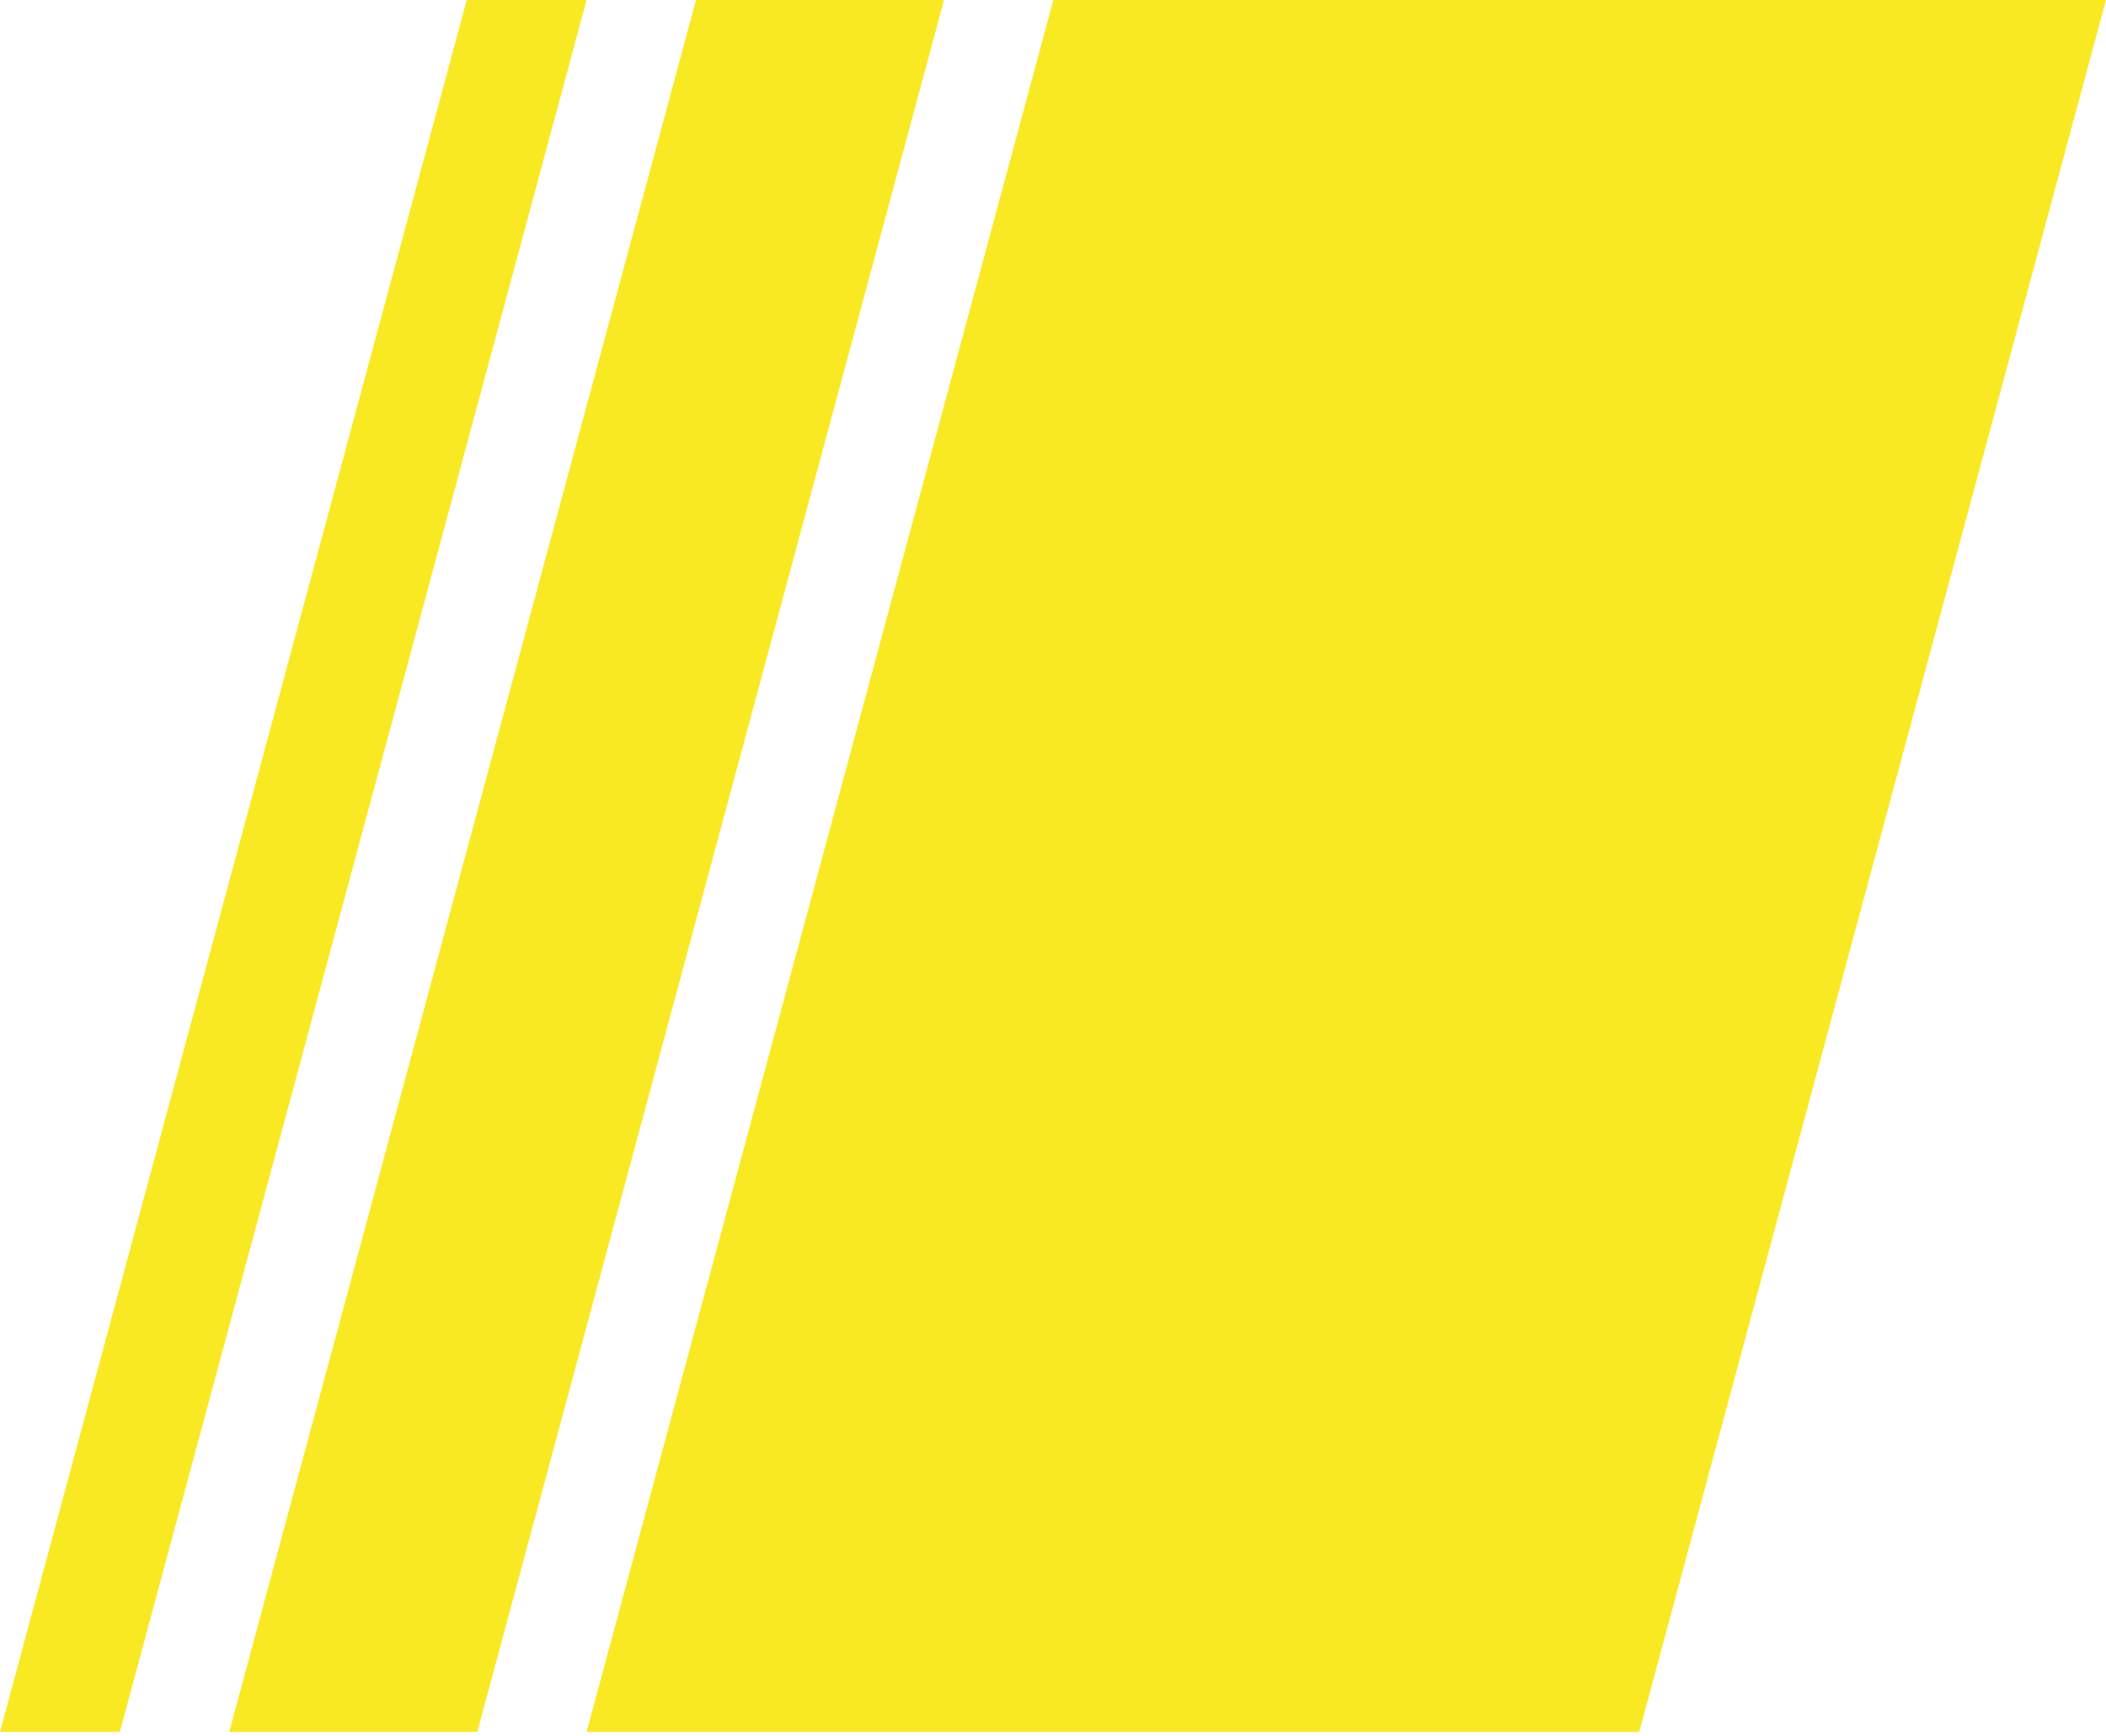 <svg width="165" height="136" viewBox="0 0 165 136" fill="none" xmlns="http://www.w3.org/2000/svg">
<g style="mix-blend-mode:multiply">
<path d="M82.525 0H165L128.433 135.701H45.958L82.525 0Z" fill="#F8E922"/>
</g>
<g style="mix-blend-mode:multiply">
<path d="M54.528 0H73.963L37.397 135.701H17.961L54.528 0Z" fill="#F8E922"/>
</g>
<g style="mix-blend-mode:multiply">
<path d="M36.567 0H45.958L9.392 135.701H0L36.567 0Z" fill="#F8E922"/>
</g>
</svg>
